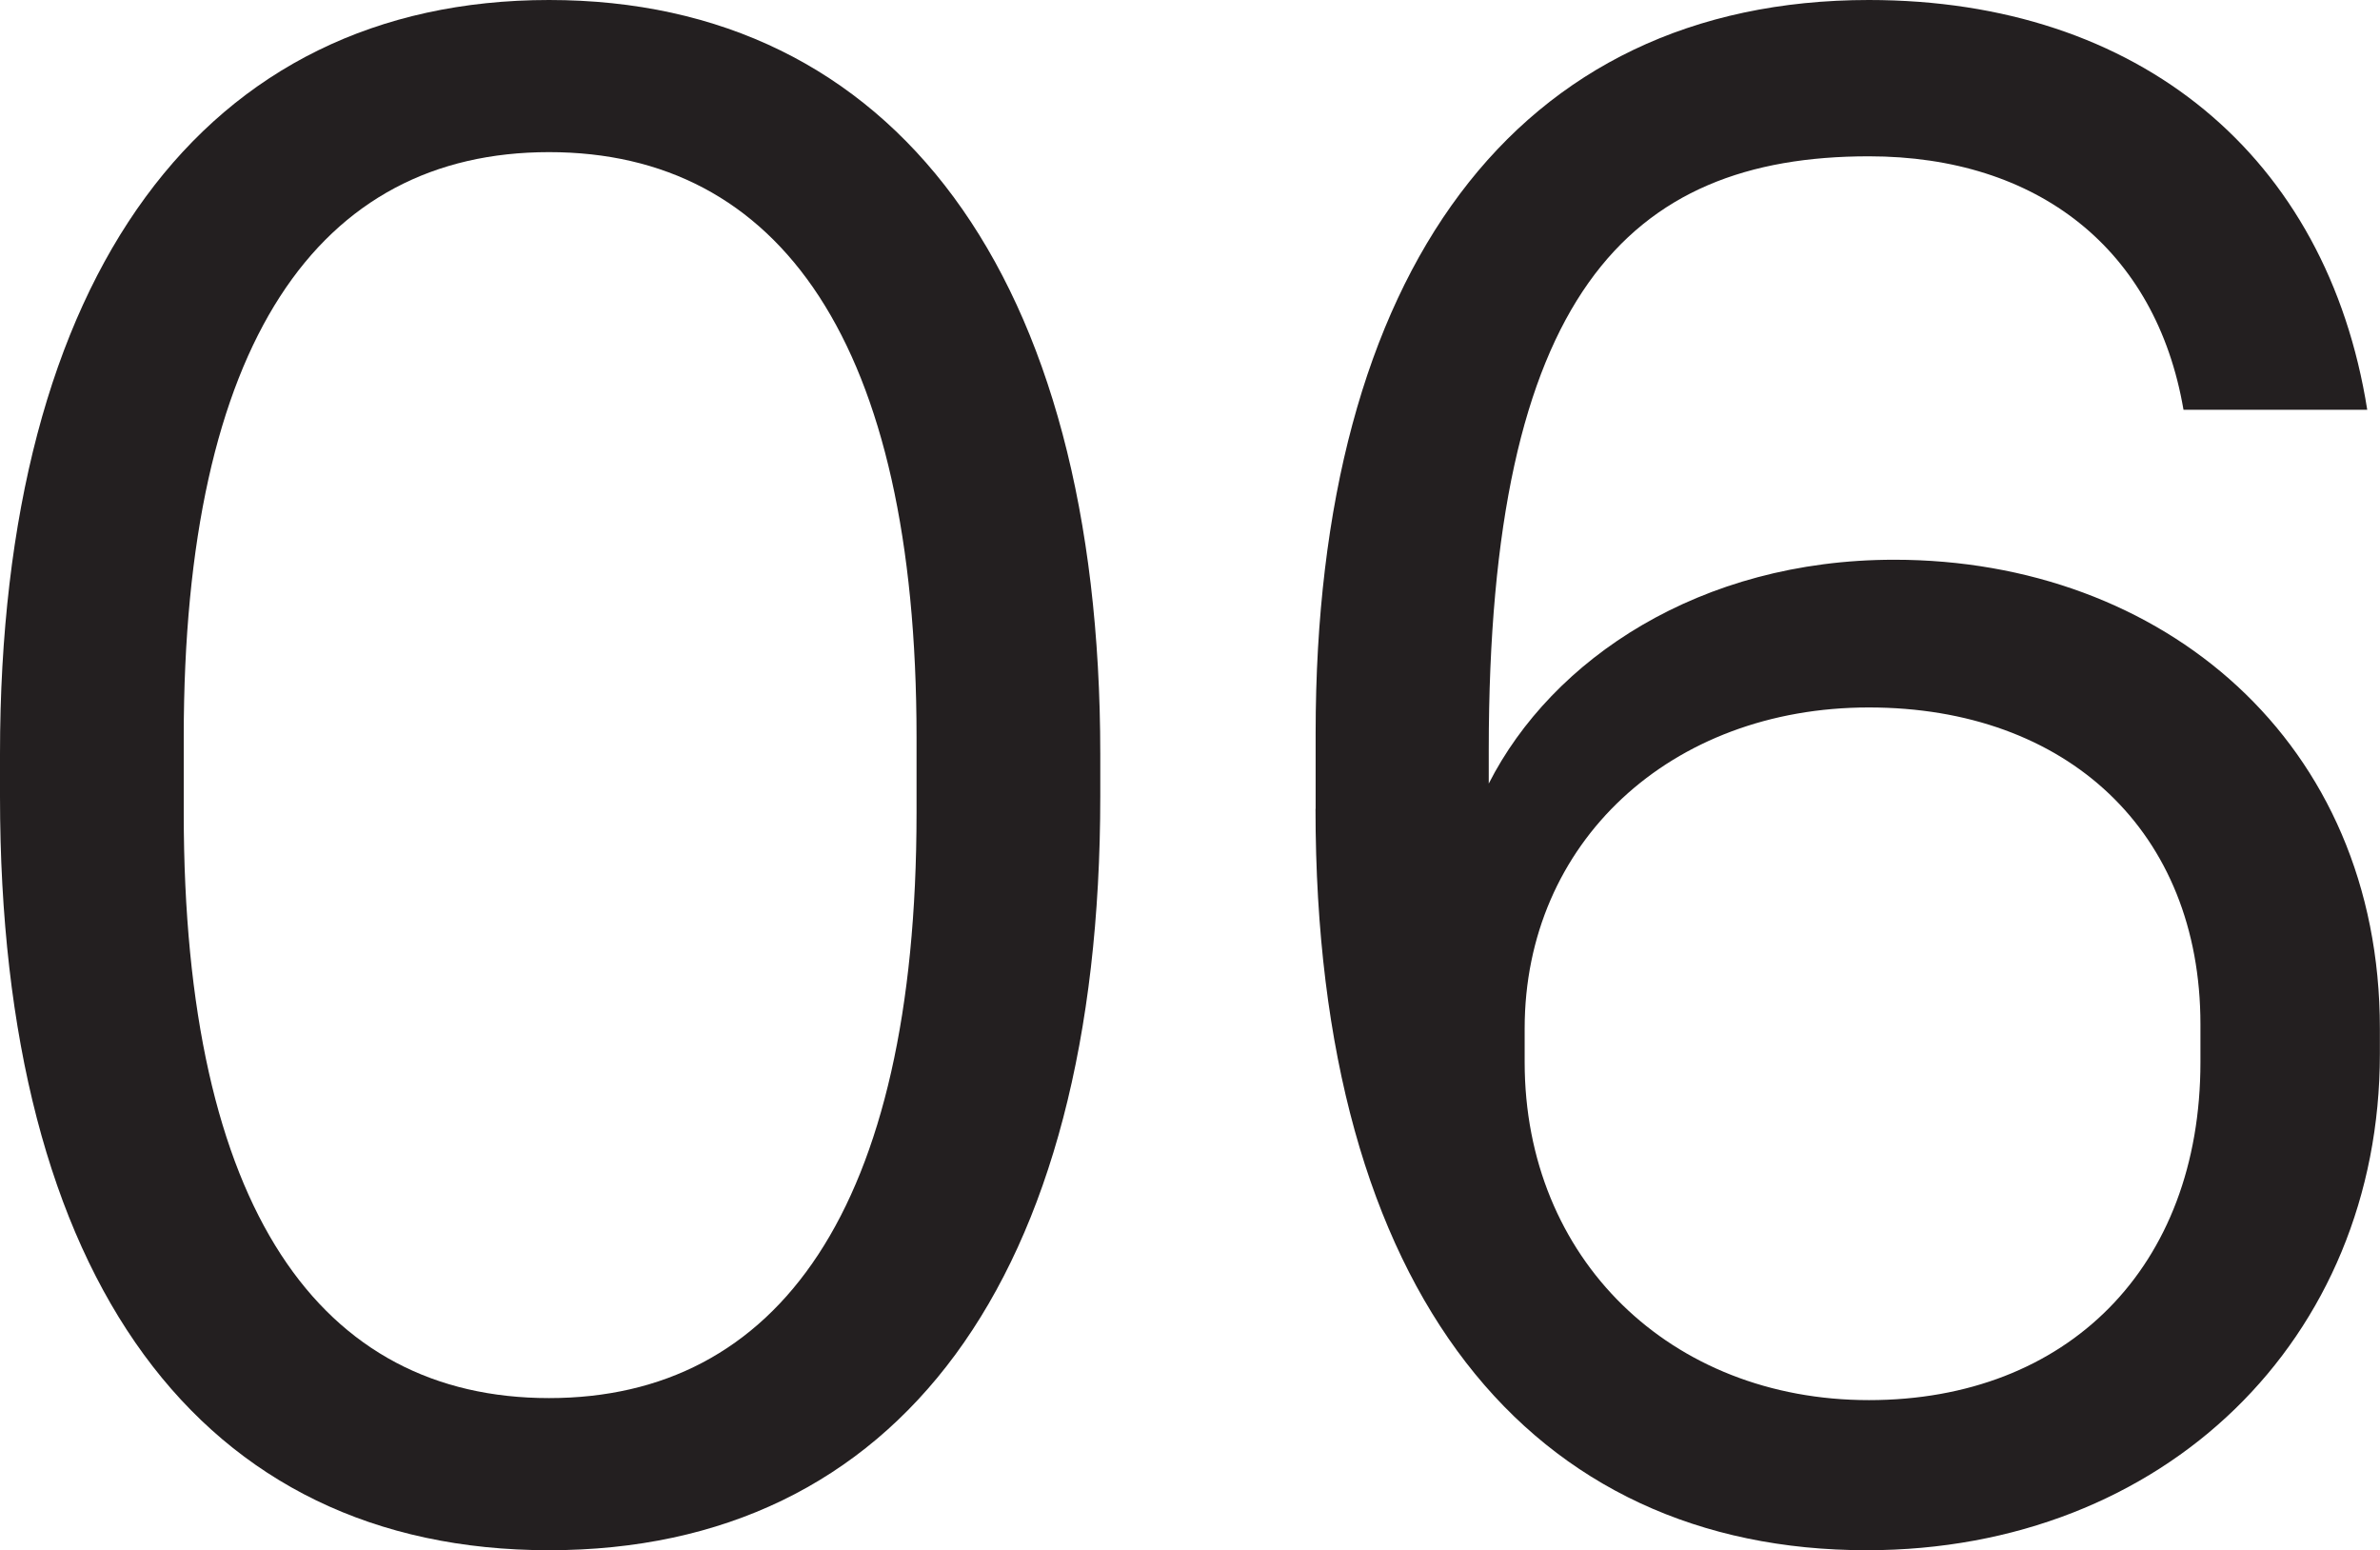<?xml version="1.0" encoding="UTF-8"?>
<svg id="Layer_2" data-name="Layer 2" xmlns="http://www.w3.org/2000/svg" viewBox="0 0 199.48 129.92">
  <defs>
    <style>
      .cls-1 {
        fill: #231f20;
        stroke-width: 0px;
      }
    </style>
  </defs>
  <g id="Layer_1-2" data-name="Layer 1">
    <g>
      <path class="cls-1" d="M0,66.73v-3.54C0,23.01,17.17,0,46.02,0s46.2,23.01,46.2,63.19v3.54c0,40.53-16.99,63.19-46.2,63.19S0,107.26,0,66.73ZM76.82,68.15v-6.37c0-33.1-11.5-49.03-30.8-49.03S15.4,28.67,15.4,61.77v6.37c0,33.28,11.51,49.03,30.62,49.03s30.8-15.75,30.8-49.03Z"/>
      <path class="cls-1" d="M110.27,67.79v-6.37C110.27,22.83,127.08,0,156.64,0c22.66,0,38.41,13.1,41.77,34.34h-15.4c-2.3-13.45-12.21-21.24-26.37-21.24-20.18,0-31.86,11.68-31.86,49.74v2.83c5.31-10.44,17.7-18.76,33.98-18.76,22.48,0,40.71,15.22,40.71,39.29v2.12c0,23.9-18.05,41.6-43.01,41.6-27.97,0-46.2-21.24-46.2-62.13ZM184.43,89.03v-3.19c0-16.11-11.15-26.55-27.79-26.55s-28.85,11.33-28.85,26.9v2.83c0,16.46,12.21,28.32,28.85,28.32s27.79-11.15,27.79-28.32Z"/>
    </g>
  </g>
</svg>